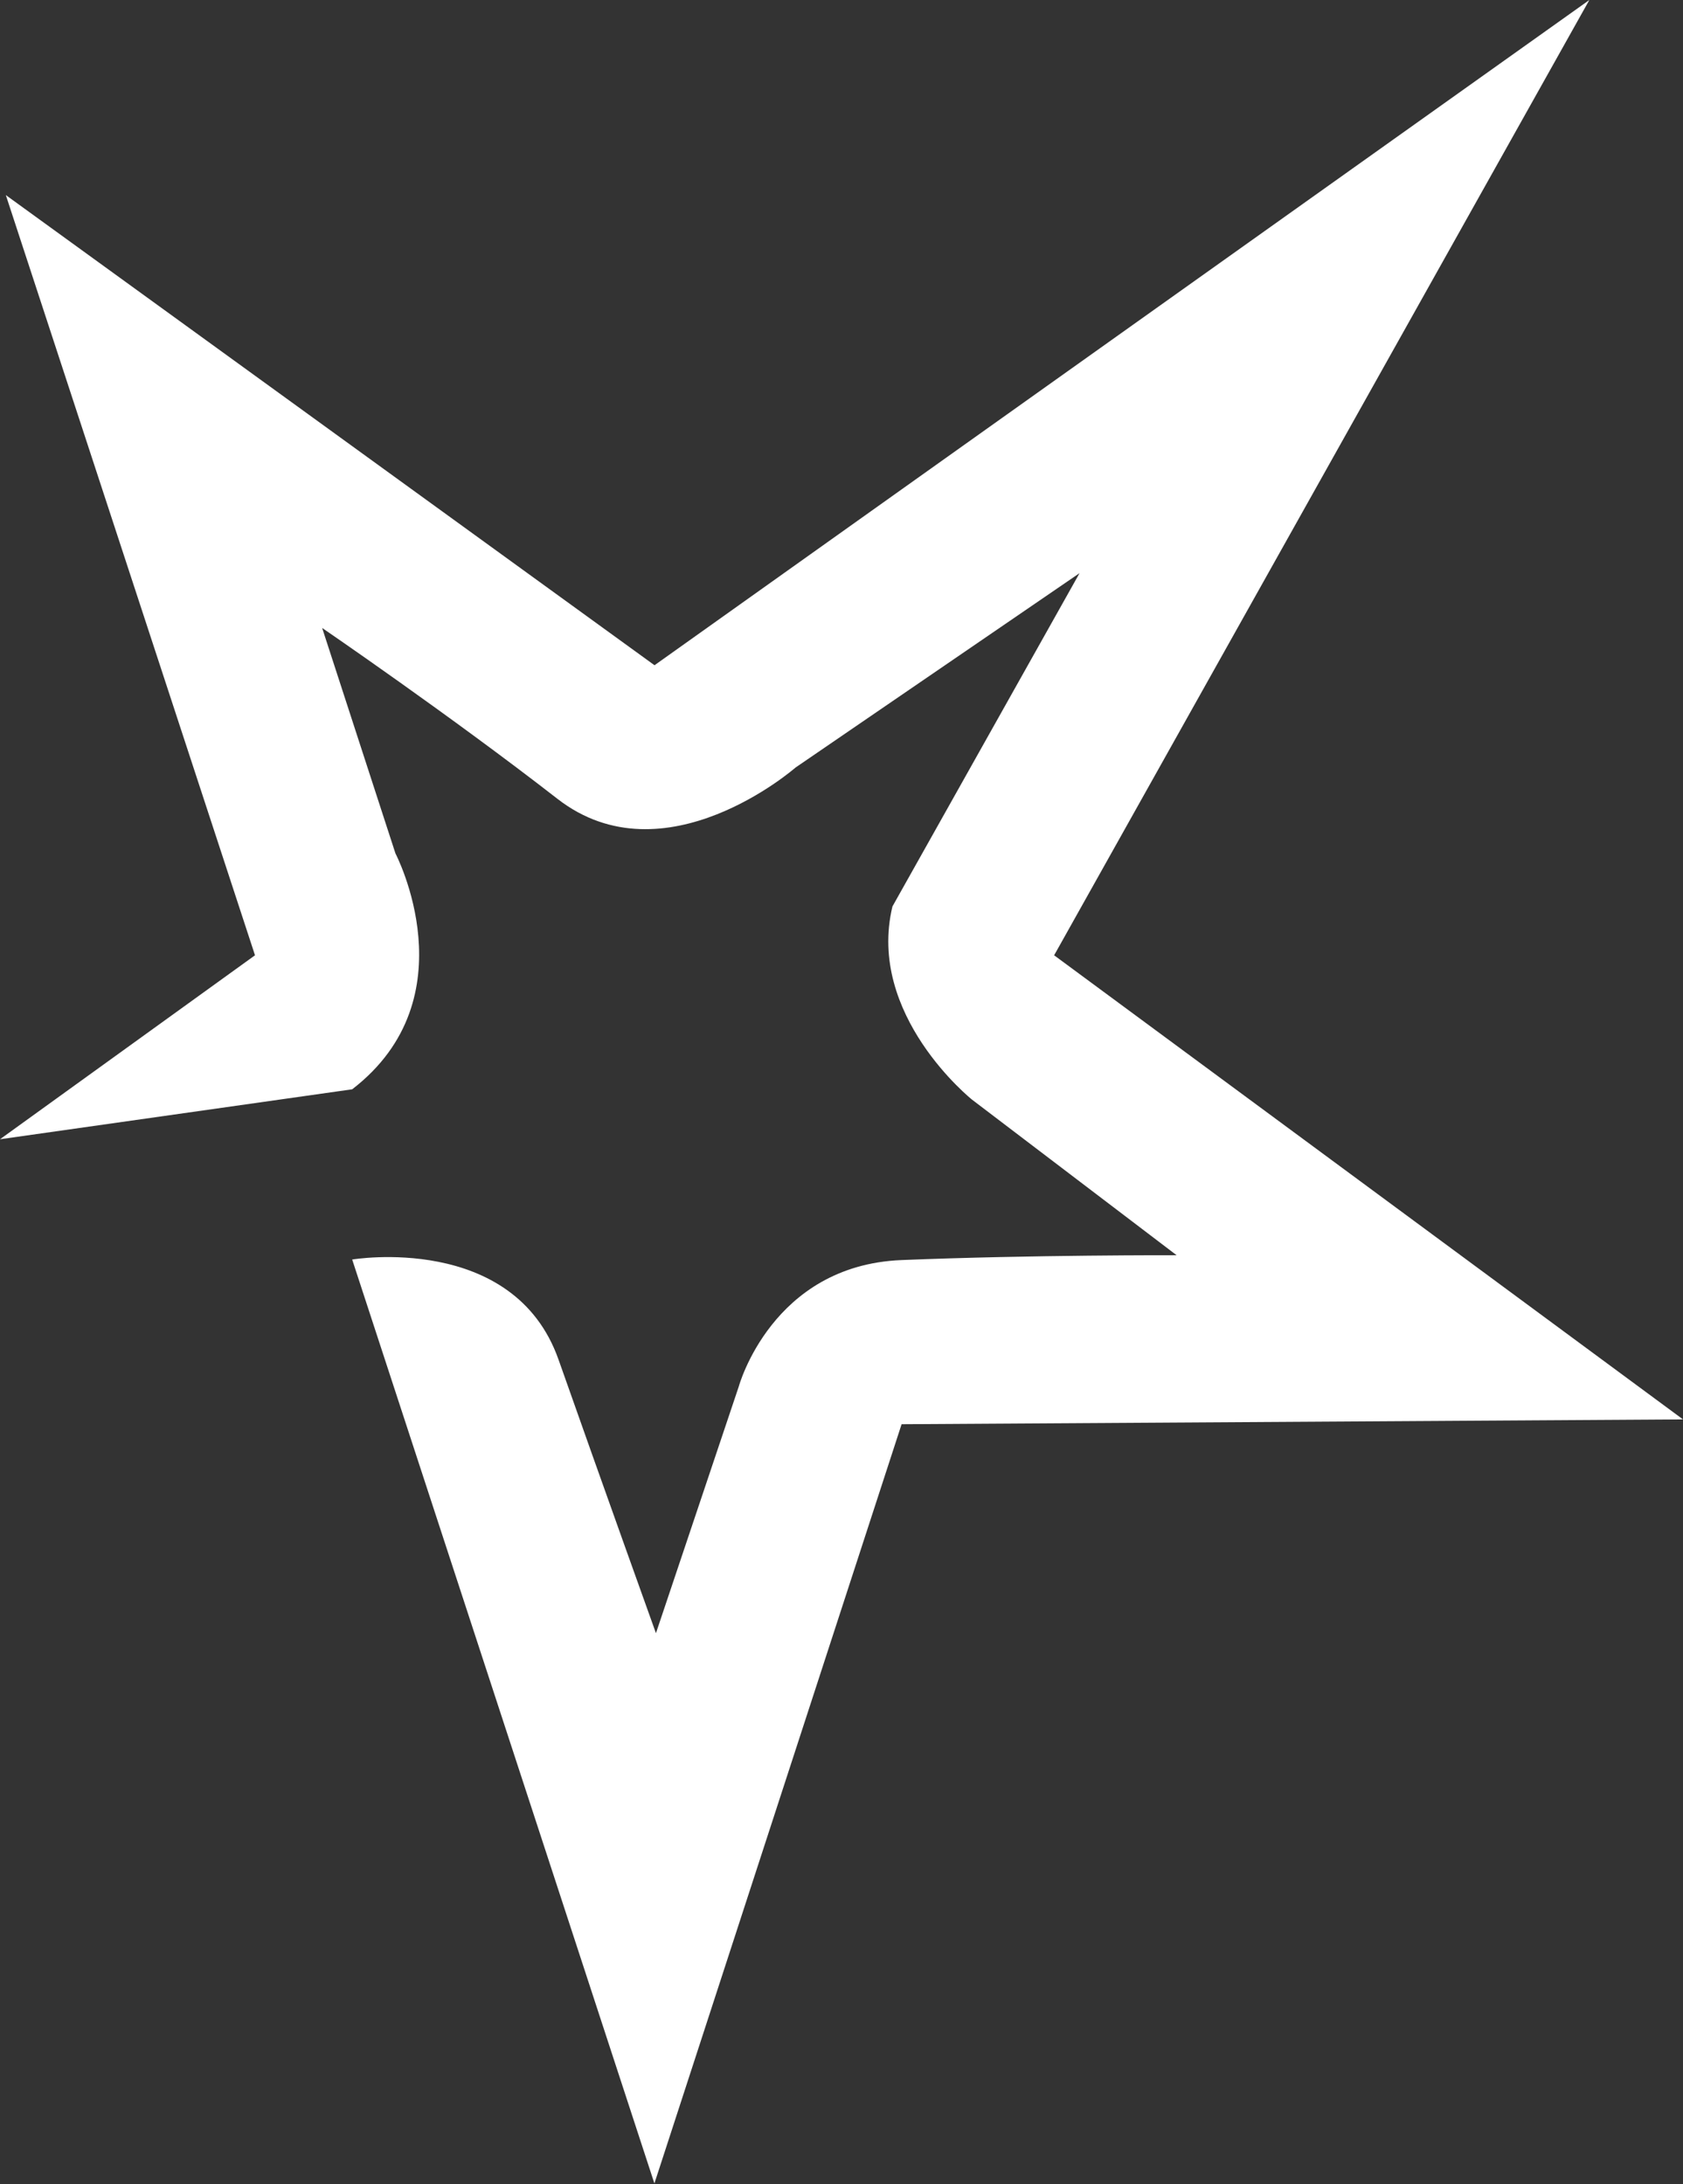 <svg xmlns="http://www.w3.org/2000/svg" viewBox="0 0 152.92 198.5"><rect x="0" y="0" width="152.92" height="198.5" fill="#333333" stroke="none"/><defs><style>.cls-1{fill:#fff;}</style></defs><g id="Calque_2" data-name="Calque 2"><g id="Calque_2-2" data-name="Calque 2"><path class="cls-1" d="M0,103.54,23.17,86.82.53,17.73,59.47,60.46,144.41,0,95.78,86.82,152.92,129l-71,.44-22.46,69L32,114.47s14.67-2.47,18.75,9.1,8.85,24.86,8.85,24.86L67.13,126s3-11,14.78-11.48,25-.44,25-.44L88.32,99.94s-9.61-7.68-7.23-17.56l17-30.29L72.28,69.76S60.39,80.17,50.65,72.6,29.27,57.07,29.27,57.07l6.66,20.49S42.8,90.68,32,99Z"/></g></g></svg>
